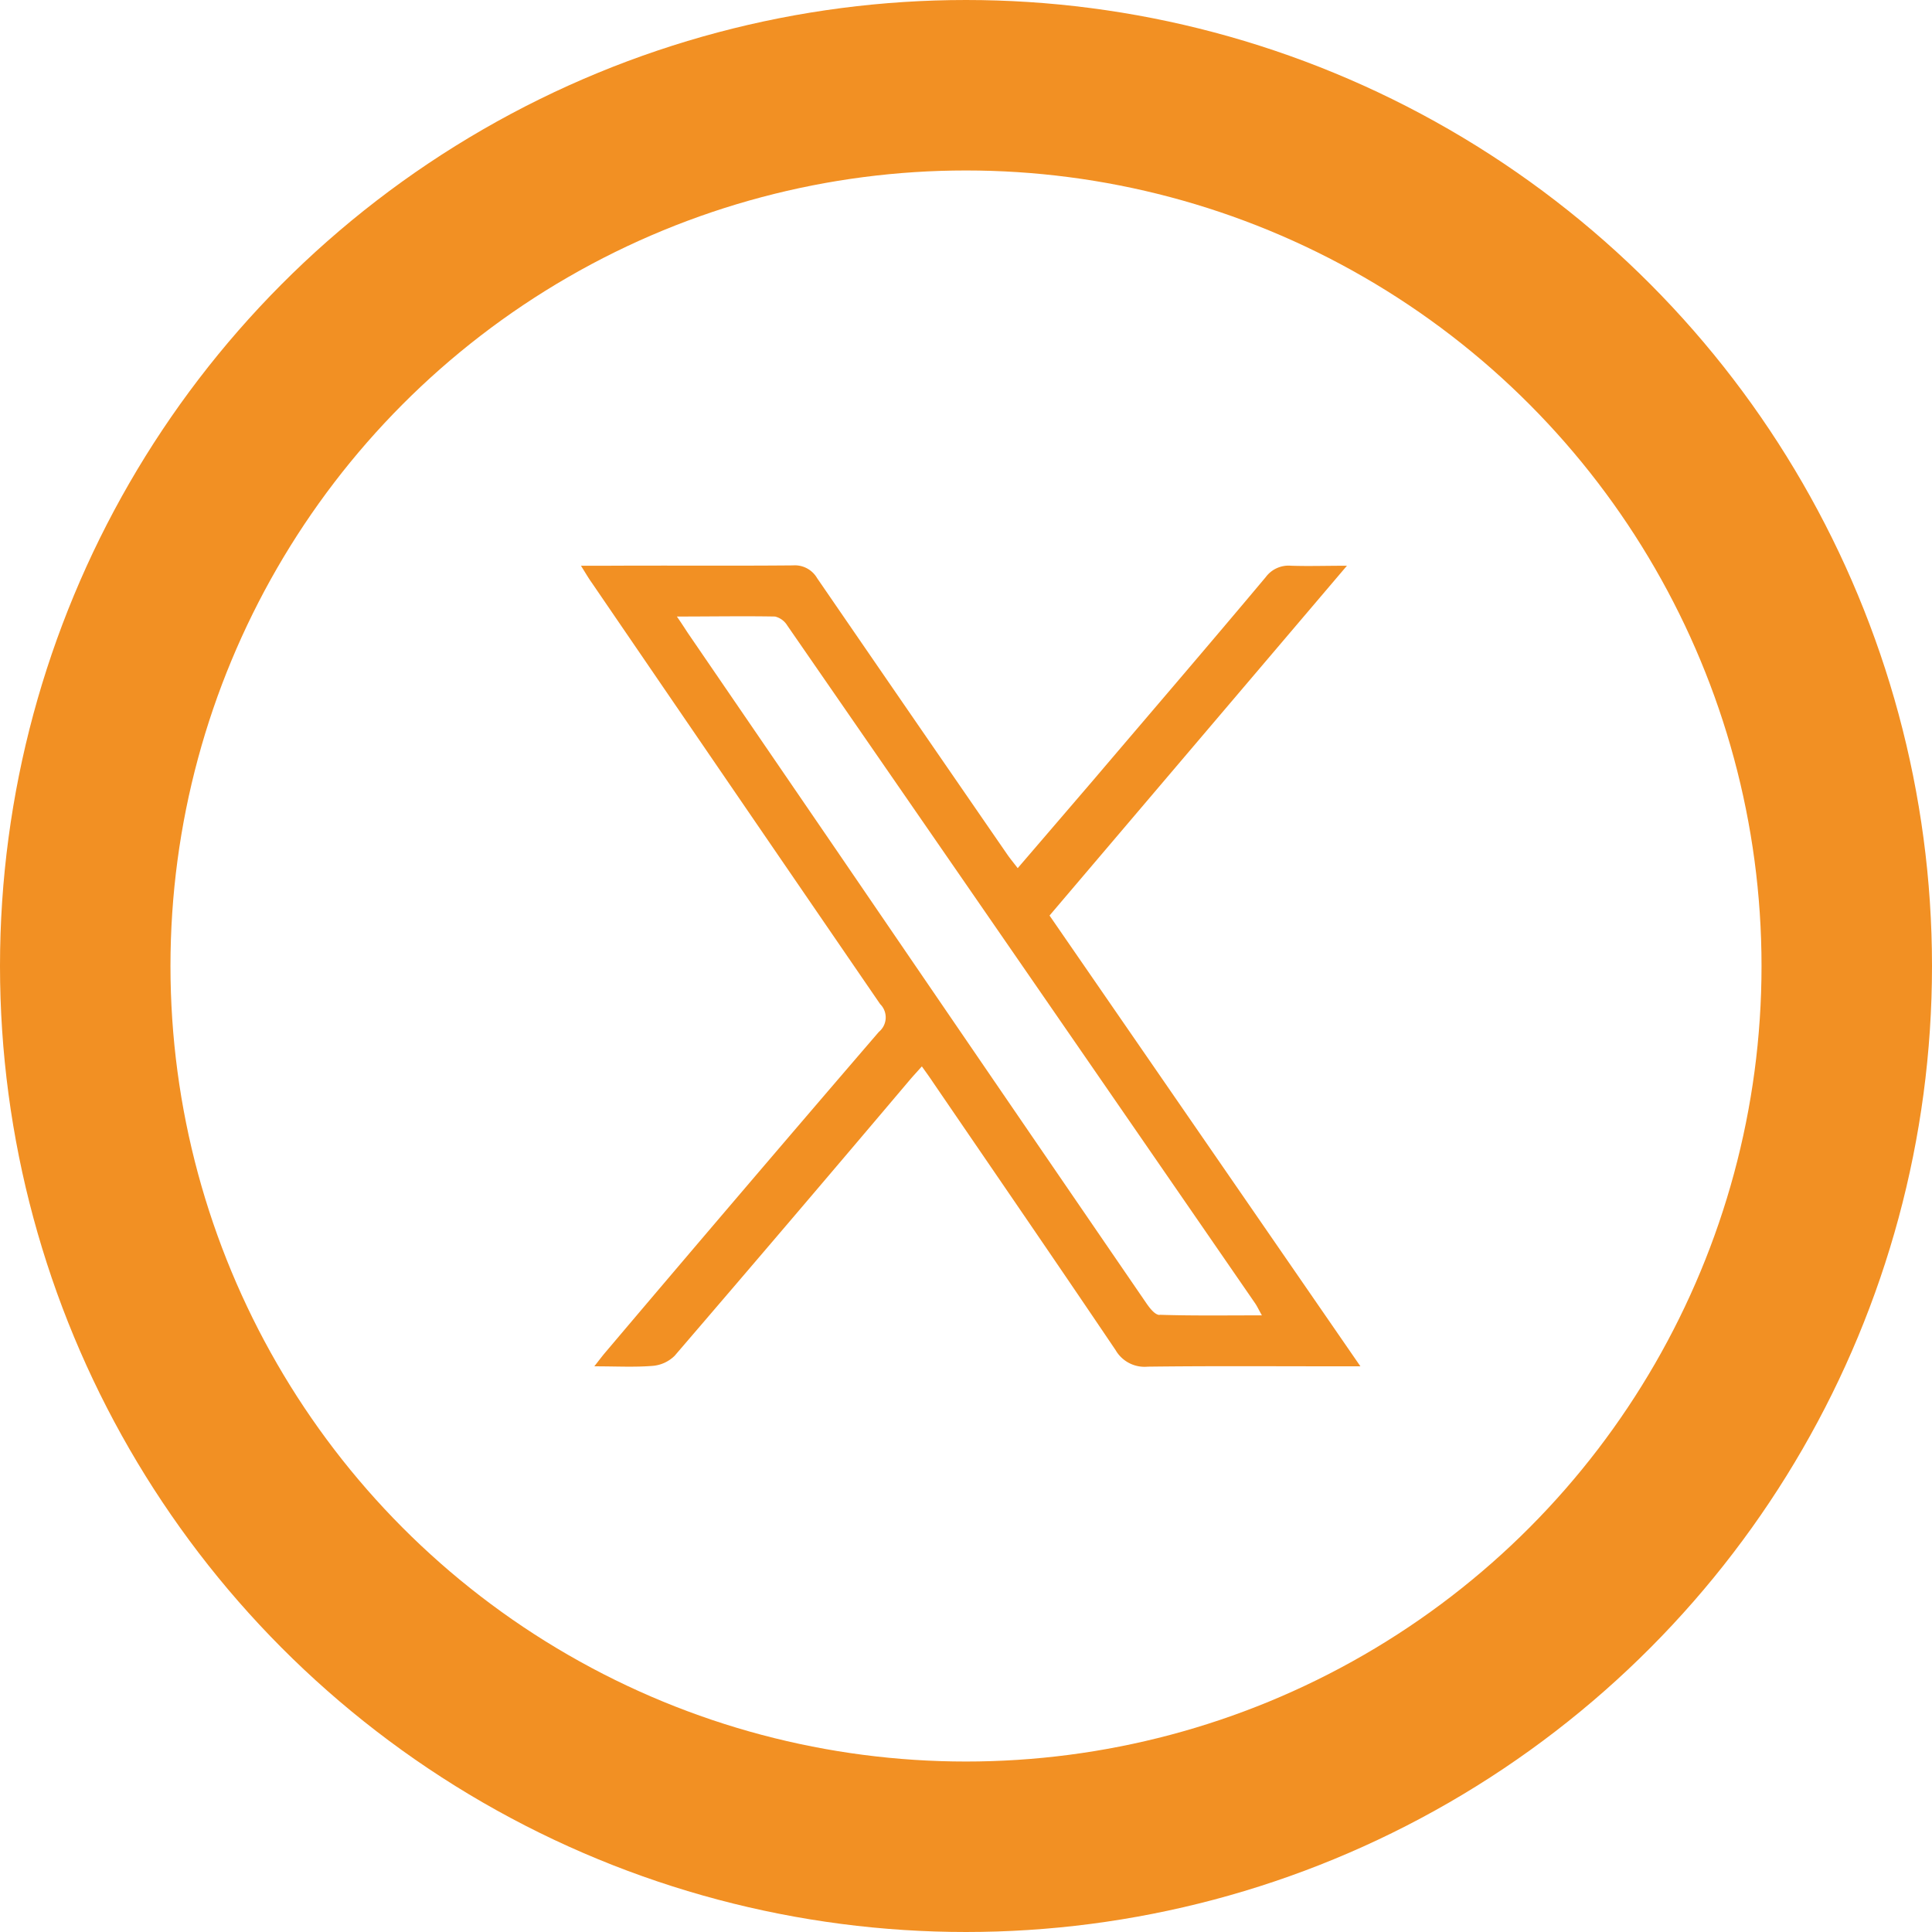 <svg xmlns="http://www.w3.org/2000/svg" xmlns:xlink="http://www.w3.org/1999/xlink" width="34" height="34" viewBox="0 0 34 34">
  <defs>
    <clipPath id="clip-path">
      <rect id="Rectangle_235" data-name="Rectangle 235" width="13.718" height="14.1" fill="#f29023"/>
    </clipPath>
  </defs>
  <g id="Group_429" data-name="Group 429" transform="translate(0.084)">
    <g id="Group_423" data-name="Group 423" transform="translate(10.14 9.95)">
      <g id="Group_425" data-name="Group 425" transform="translate(0 0)" clip-path="url(#clip-path)">
        <path id="Path_3626" data-name="Path 3626" d="M8.246,6.162,13.48.006c-.373,0-.679.01-.984,0a.5.5,0,0,0-.445.2c-1,1.193-2.02,2.38-3.031,3.568L7.686,5.328c-.072-.094-.132-.166-.186-.244Q5.825,2.655,4.155.223A.453.453,0,0,0,3.73,0C2.644.01,1.558,0,.473.006H0c.082.131.133.219.191.3Q2.726,4.017,5.265,7.72a.33.33,0,0,1-.023.49Q2.825,11.02.429,13.85c-.057.067-.109.137-.194.245.39,0,.711.018,1.028-.008a.622.622,0,0,0,.386-.178q2.075-2.415,4.131-4.846c.066-.078.136-.153.219-.246.081.113.144.2.2.285,1.071,1.568,2.147,3.133,3.209,4.707a.589.589,0,0,0,.565.292c1.124-.014,2.249-.006,3.373-.006h.371L8.246,6.162m1.937,7.029c-.084,0-.18-.128-.241-.218Q7.248,9.043,4.562,5.108L1.888,1.2c-.057-.085-.111-.173-.2-.3C2.3.9,2.859.89,3.416.9a.349.349,0,0,1,.215.158q4.121,5.962,8.235,11.931c.035.052.062.111.117.209-.628,0-1.214.009-1.8-.01" transform="translate(0 0)" fill="#f29023"/>
      </g>
    </g>
    <g id="Ellipse_36" data-name="Ellipse 36" transform="translate(-0.084)" fill="none" stroke="#f29023" stroke-width="3">
      <circle cx="17" cy="17" r="17" stroke="none"/>
      <circle cx="17" cy="17" r="15.5" fill="none"/>
    </g>
  </g>
</svg>

